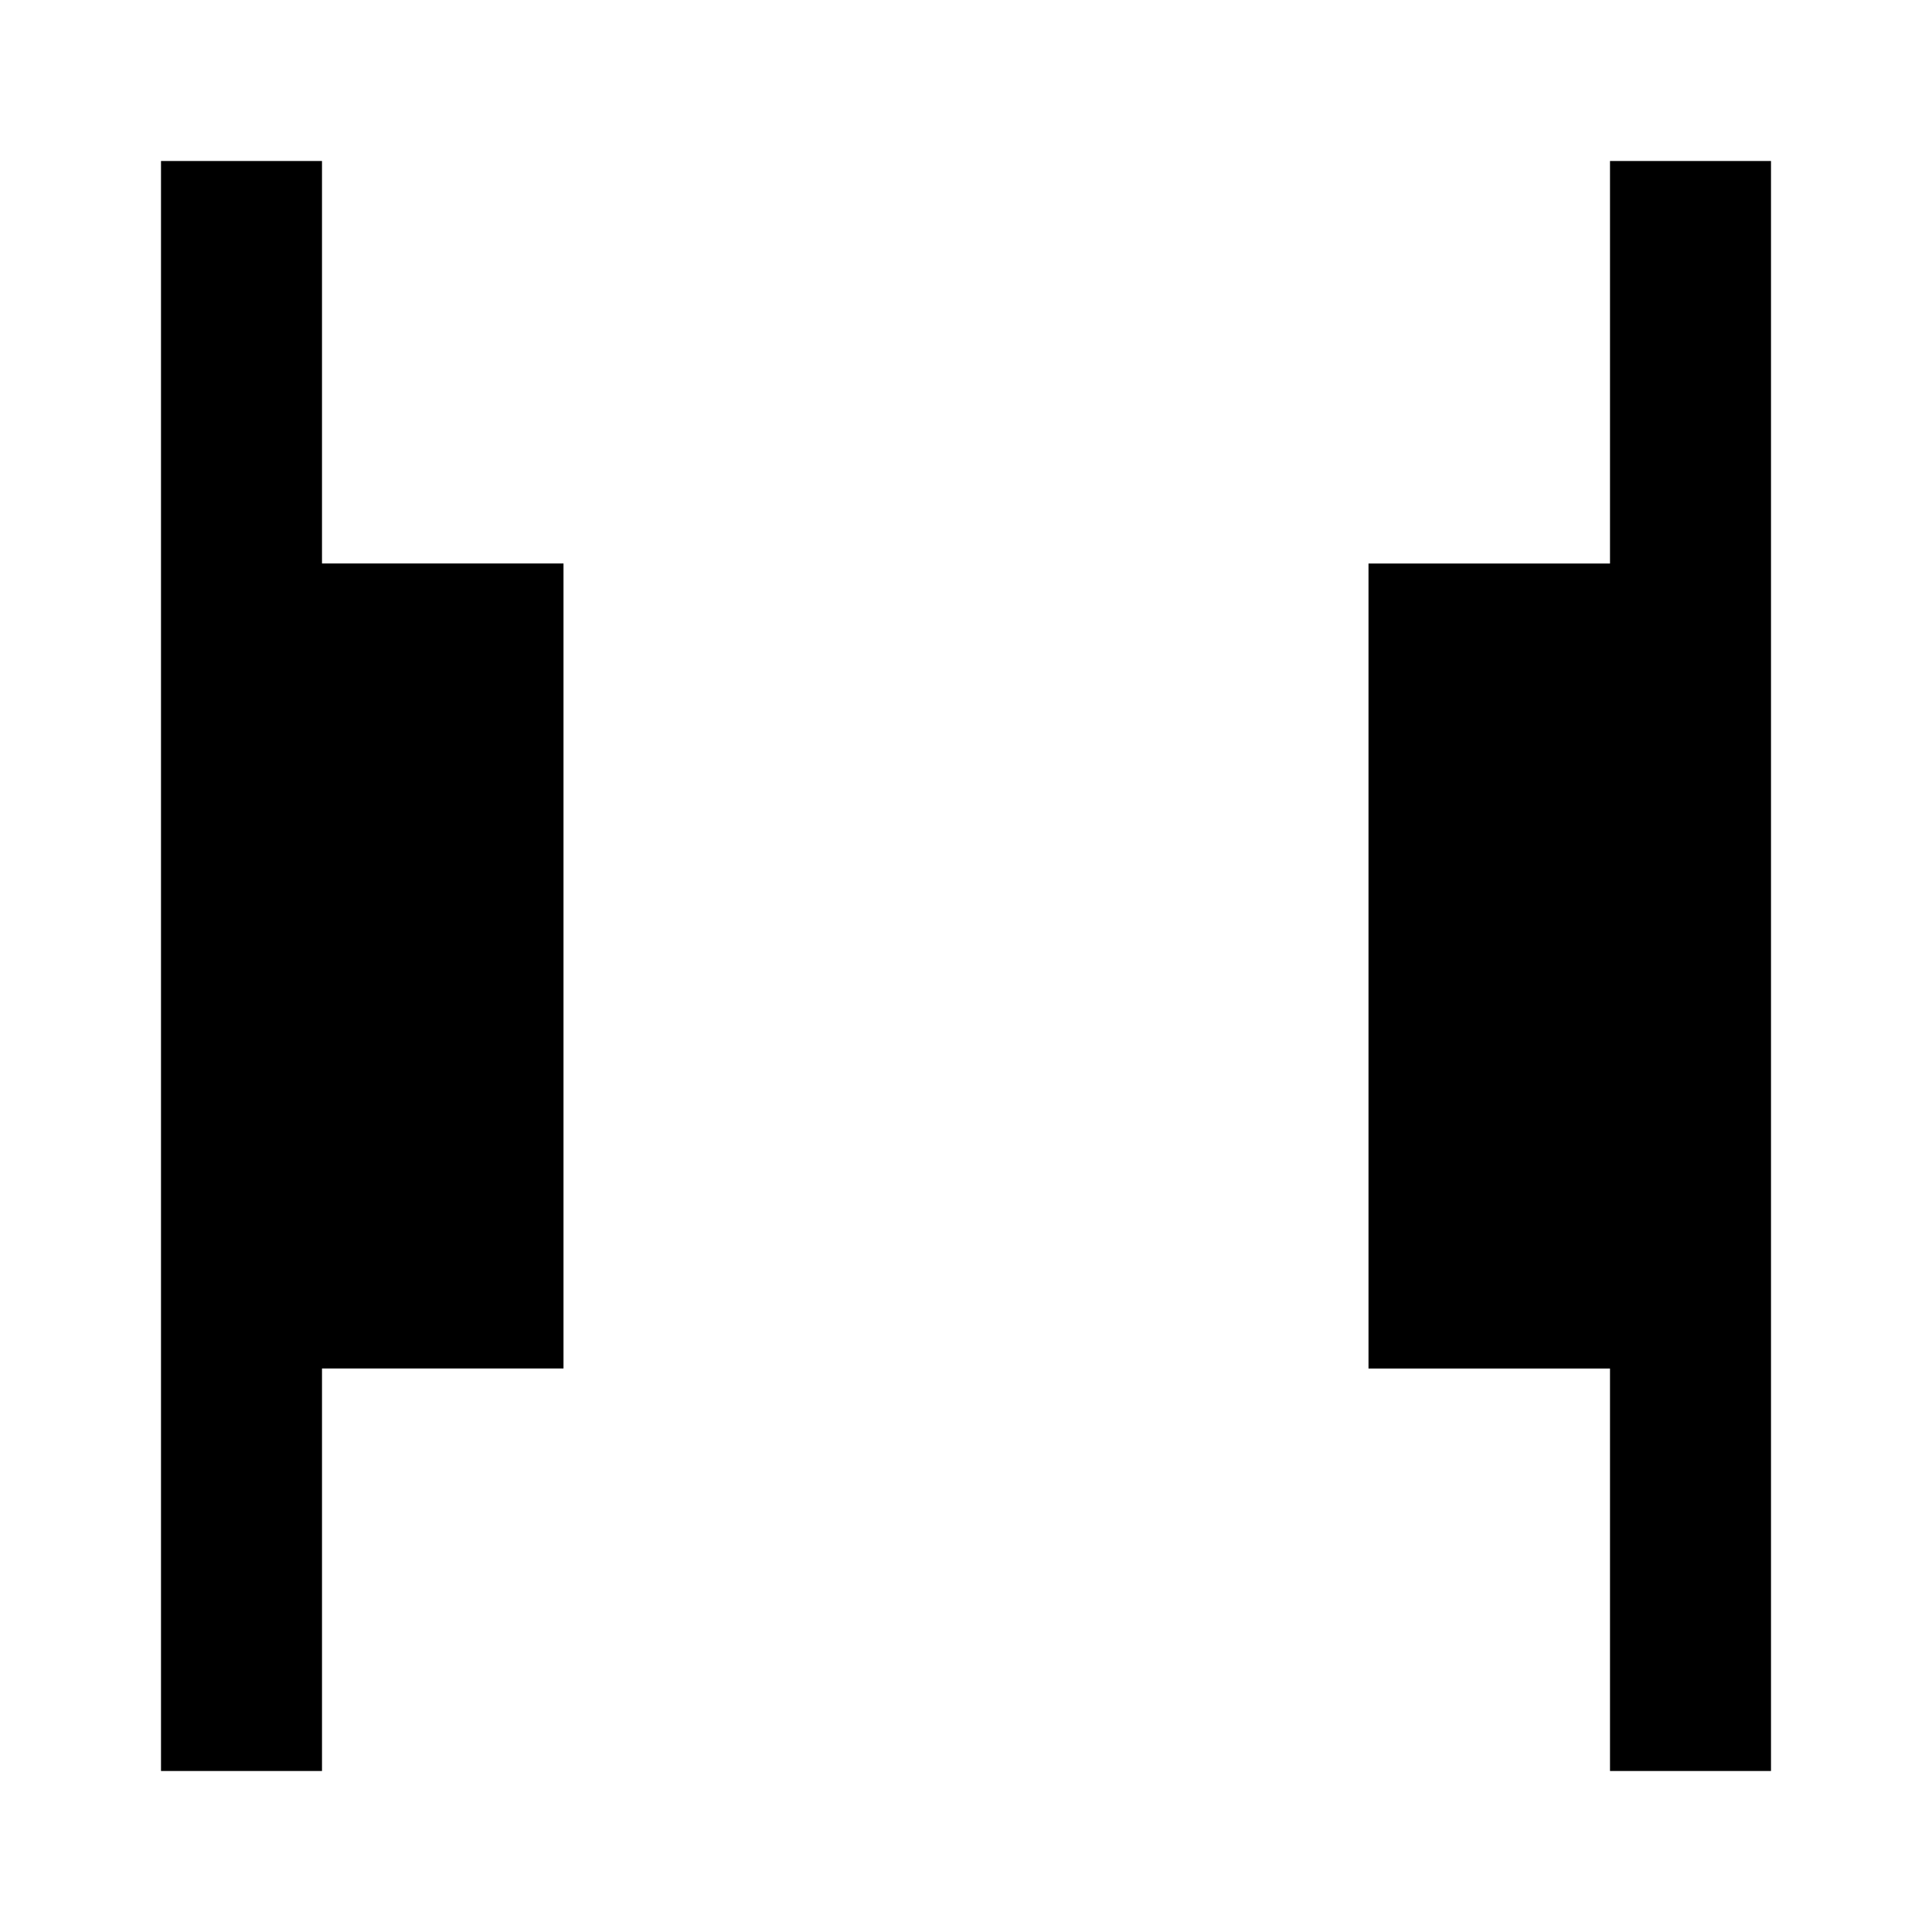 <?xml version="1.0" encoding="utf-8"?>
<!-- Generator: www.svgicons.com -->
<svg xmlns="http://www.w3.org/2000/svg" width="800" height="800" viewBox="0 0 24 24">
<path fill="currentColor" d="M20 22v-5h-3V7h3V2h2v20zM2 22V2h2v5h3v10H4v5z"/>
</svg>